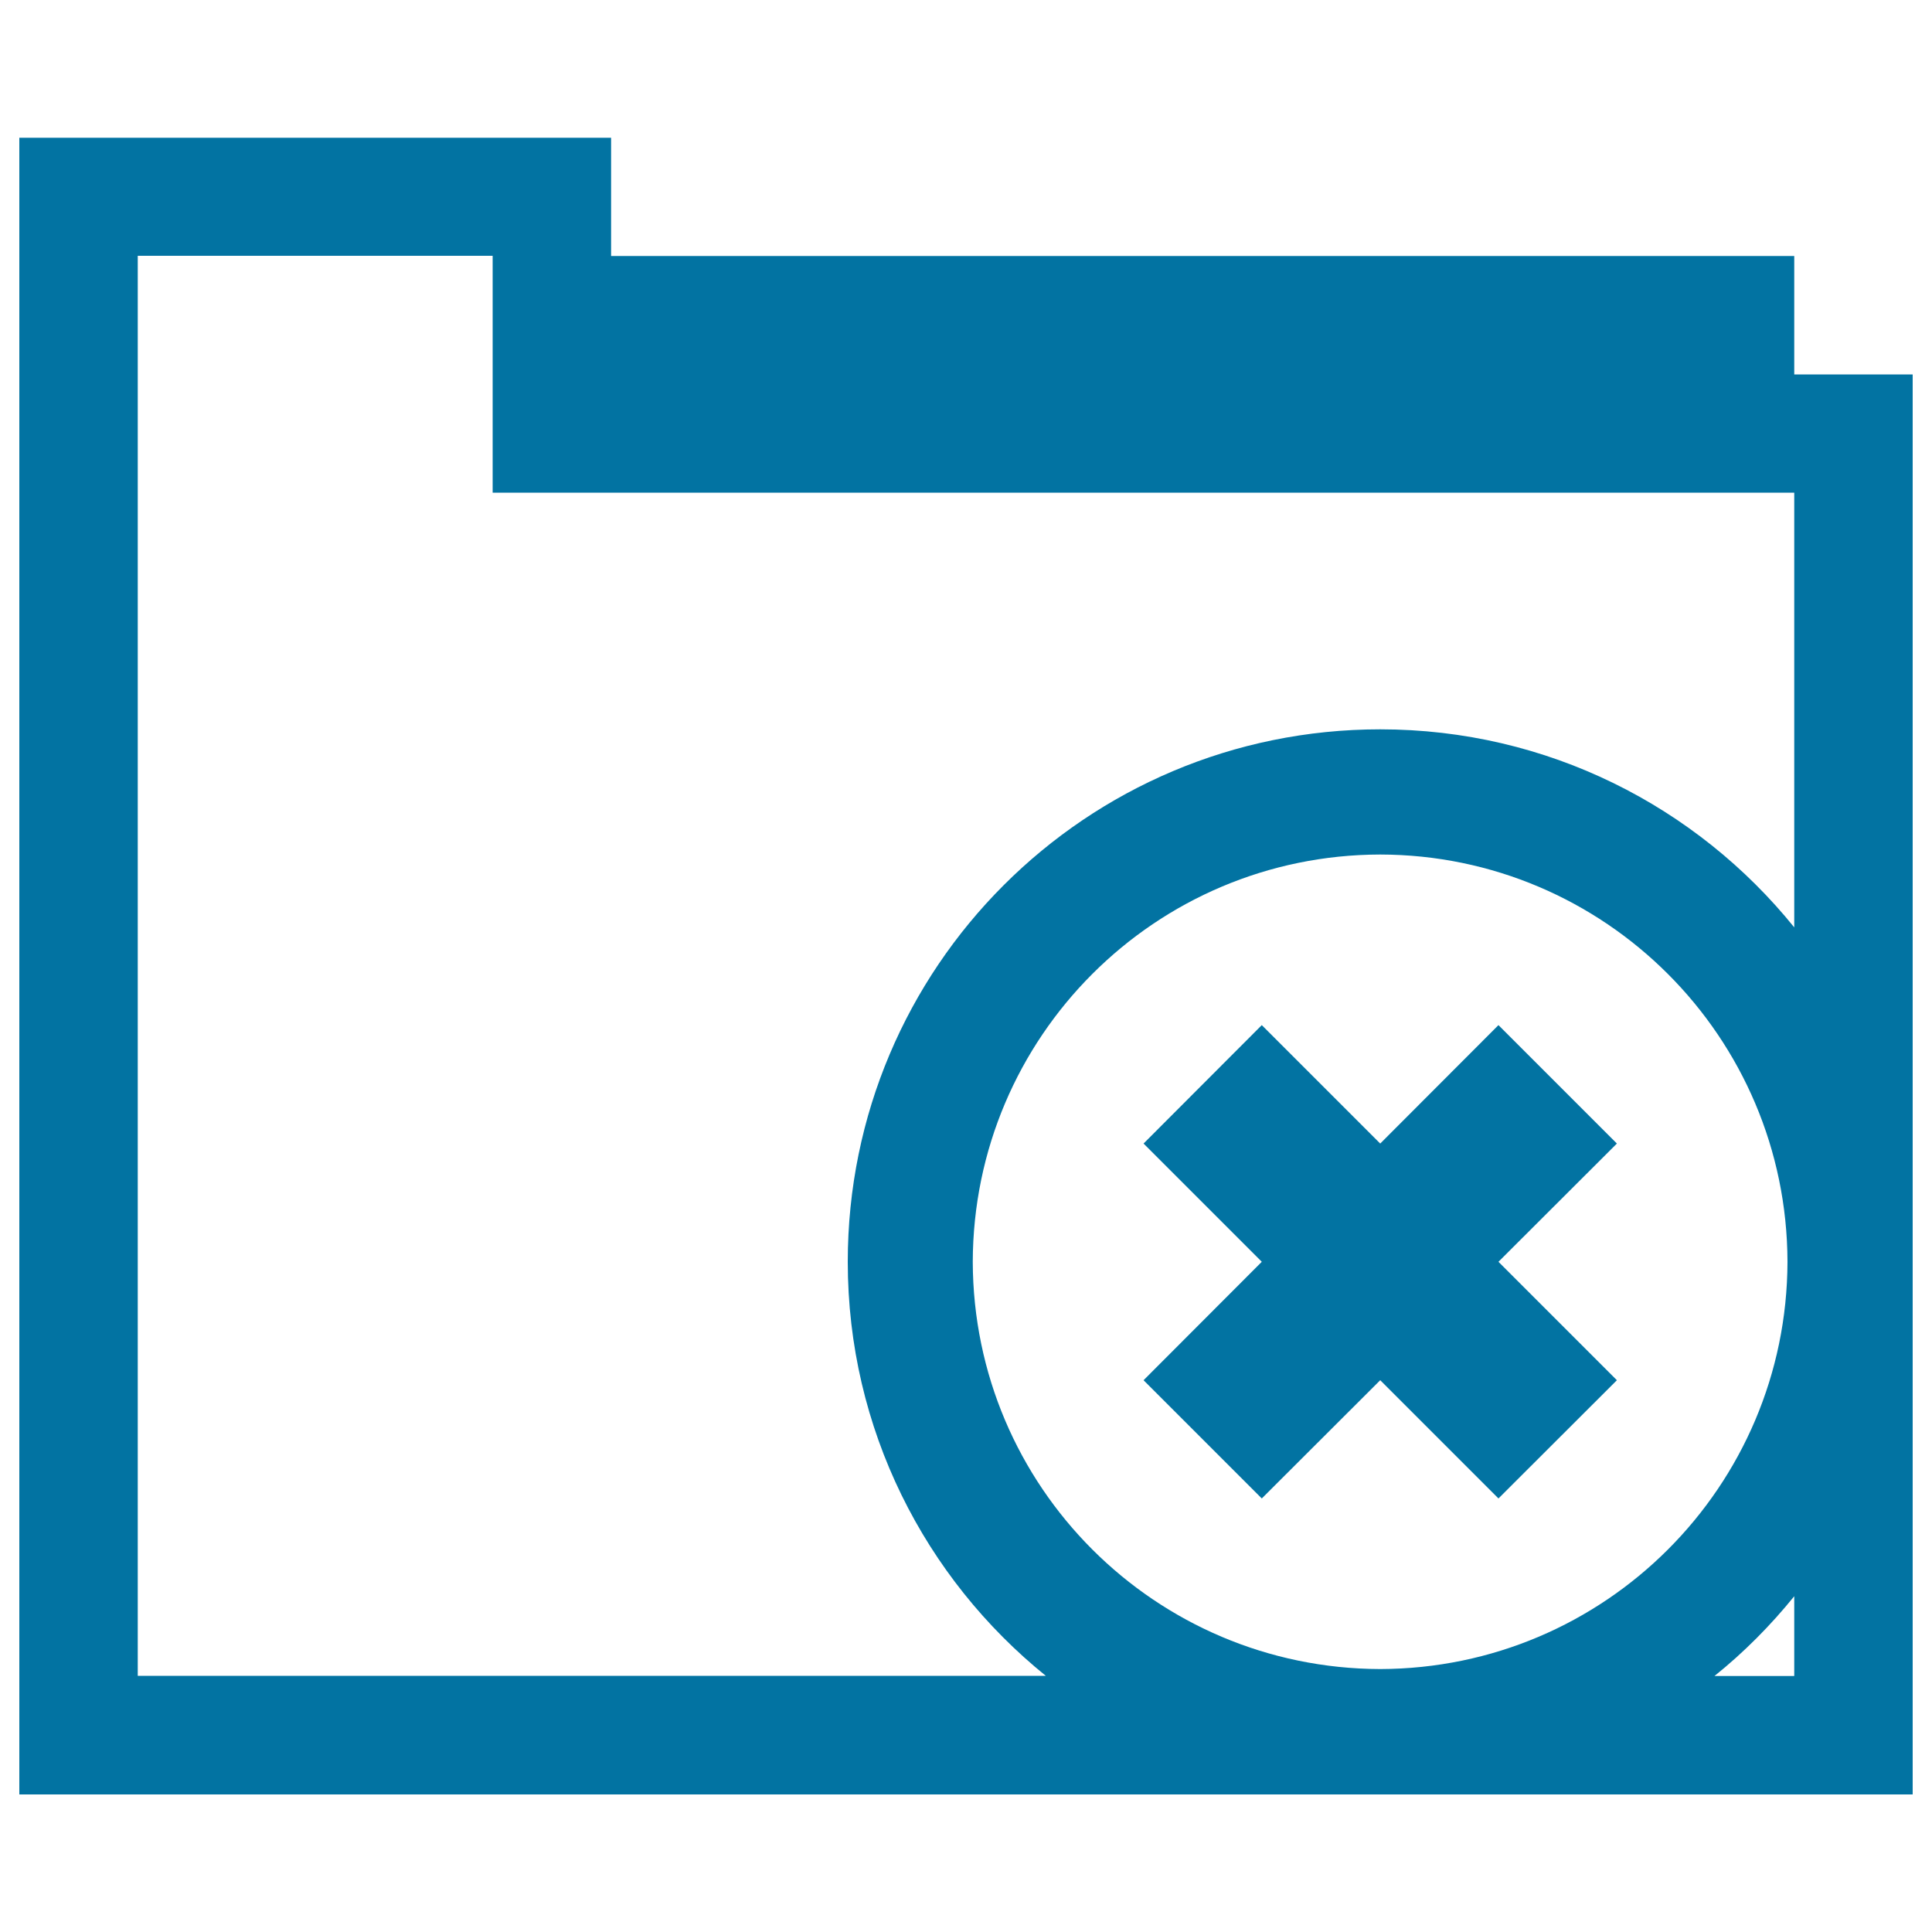 <svg xmlns="http://www.w3.org/2000/svg" viewBox="0 0 1000 1000" style="fill:#0273a2">
<title>Folder Cancel Button SVG icon</title>
<g><g><path d="M990,193.8h-61.3v-61.3H316.3V71.3H10v857.5h980V653.5c0-0.1,0-0.2,0-0.4s0-0.2,0-0.4L990,193.8z M714.4,863.9c-116.4-0.3-210.6-94.4-210.9-210.8c0.3-116.4,94.4-210.6,210.9-210.8c116.3,0.2,210.5,94.4,210.8,210.8C924.9,769.5,830.7,863.6,714.4,863.9z M928.7,867.5h-41.3c15.2-12.2,29-26.1,41.3-41.3V867.5z M928.7,480C878.2,417.5,801,377.5,714.4,377.5c-152.3,0-275.6,123.3-275.6,275.6c0,86.6,40,163.8,102.5,214.3h-470v-735H255V255h673.7V480z"/><polygon points="775.6,530.6 714.4,591.9 653.1,530.6 591.9,591.9 653.1,653.1 591.9,714.4 653.1,775.6 714.4,714.4 775.6,775.6 836.9,714.4 775.6,653.1 836.9,591.9 "/></g></g>
</svg>